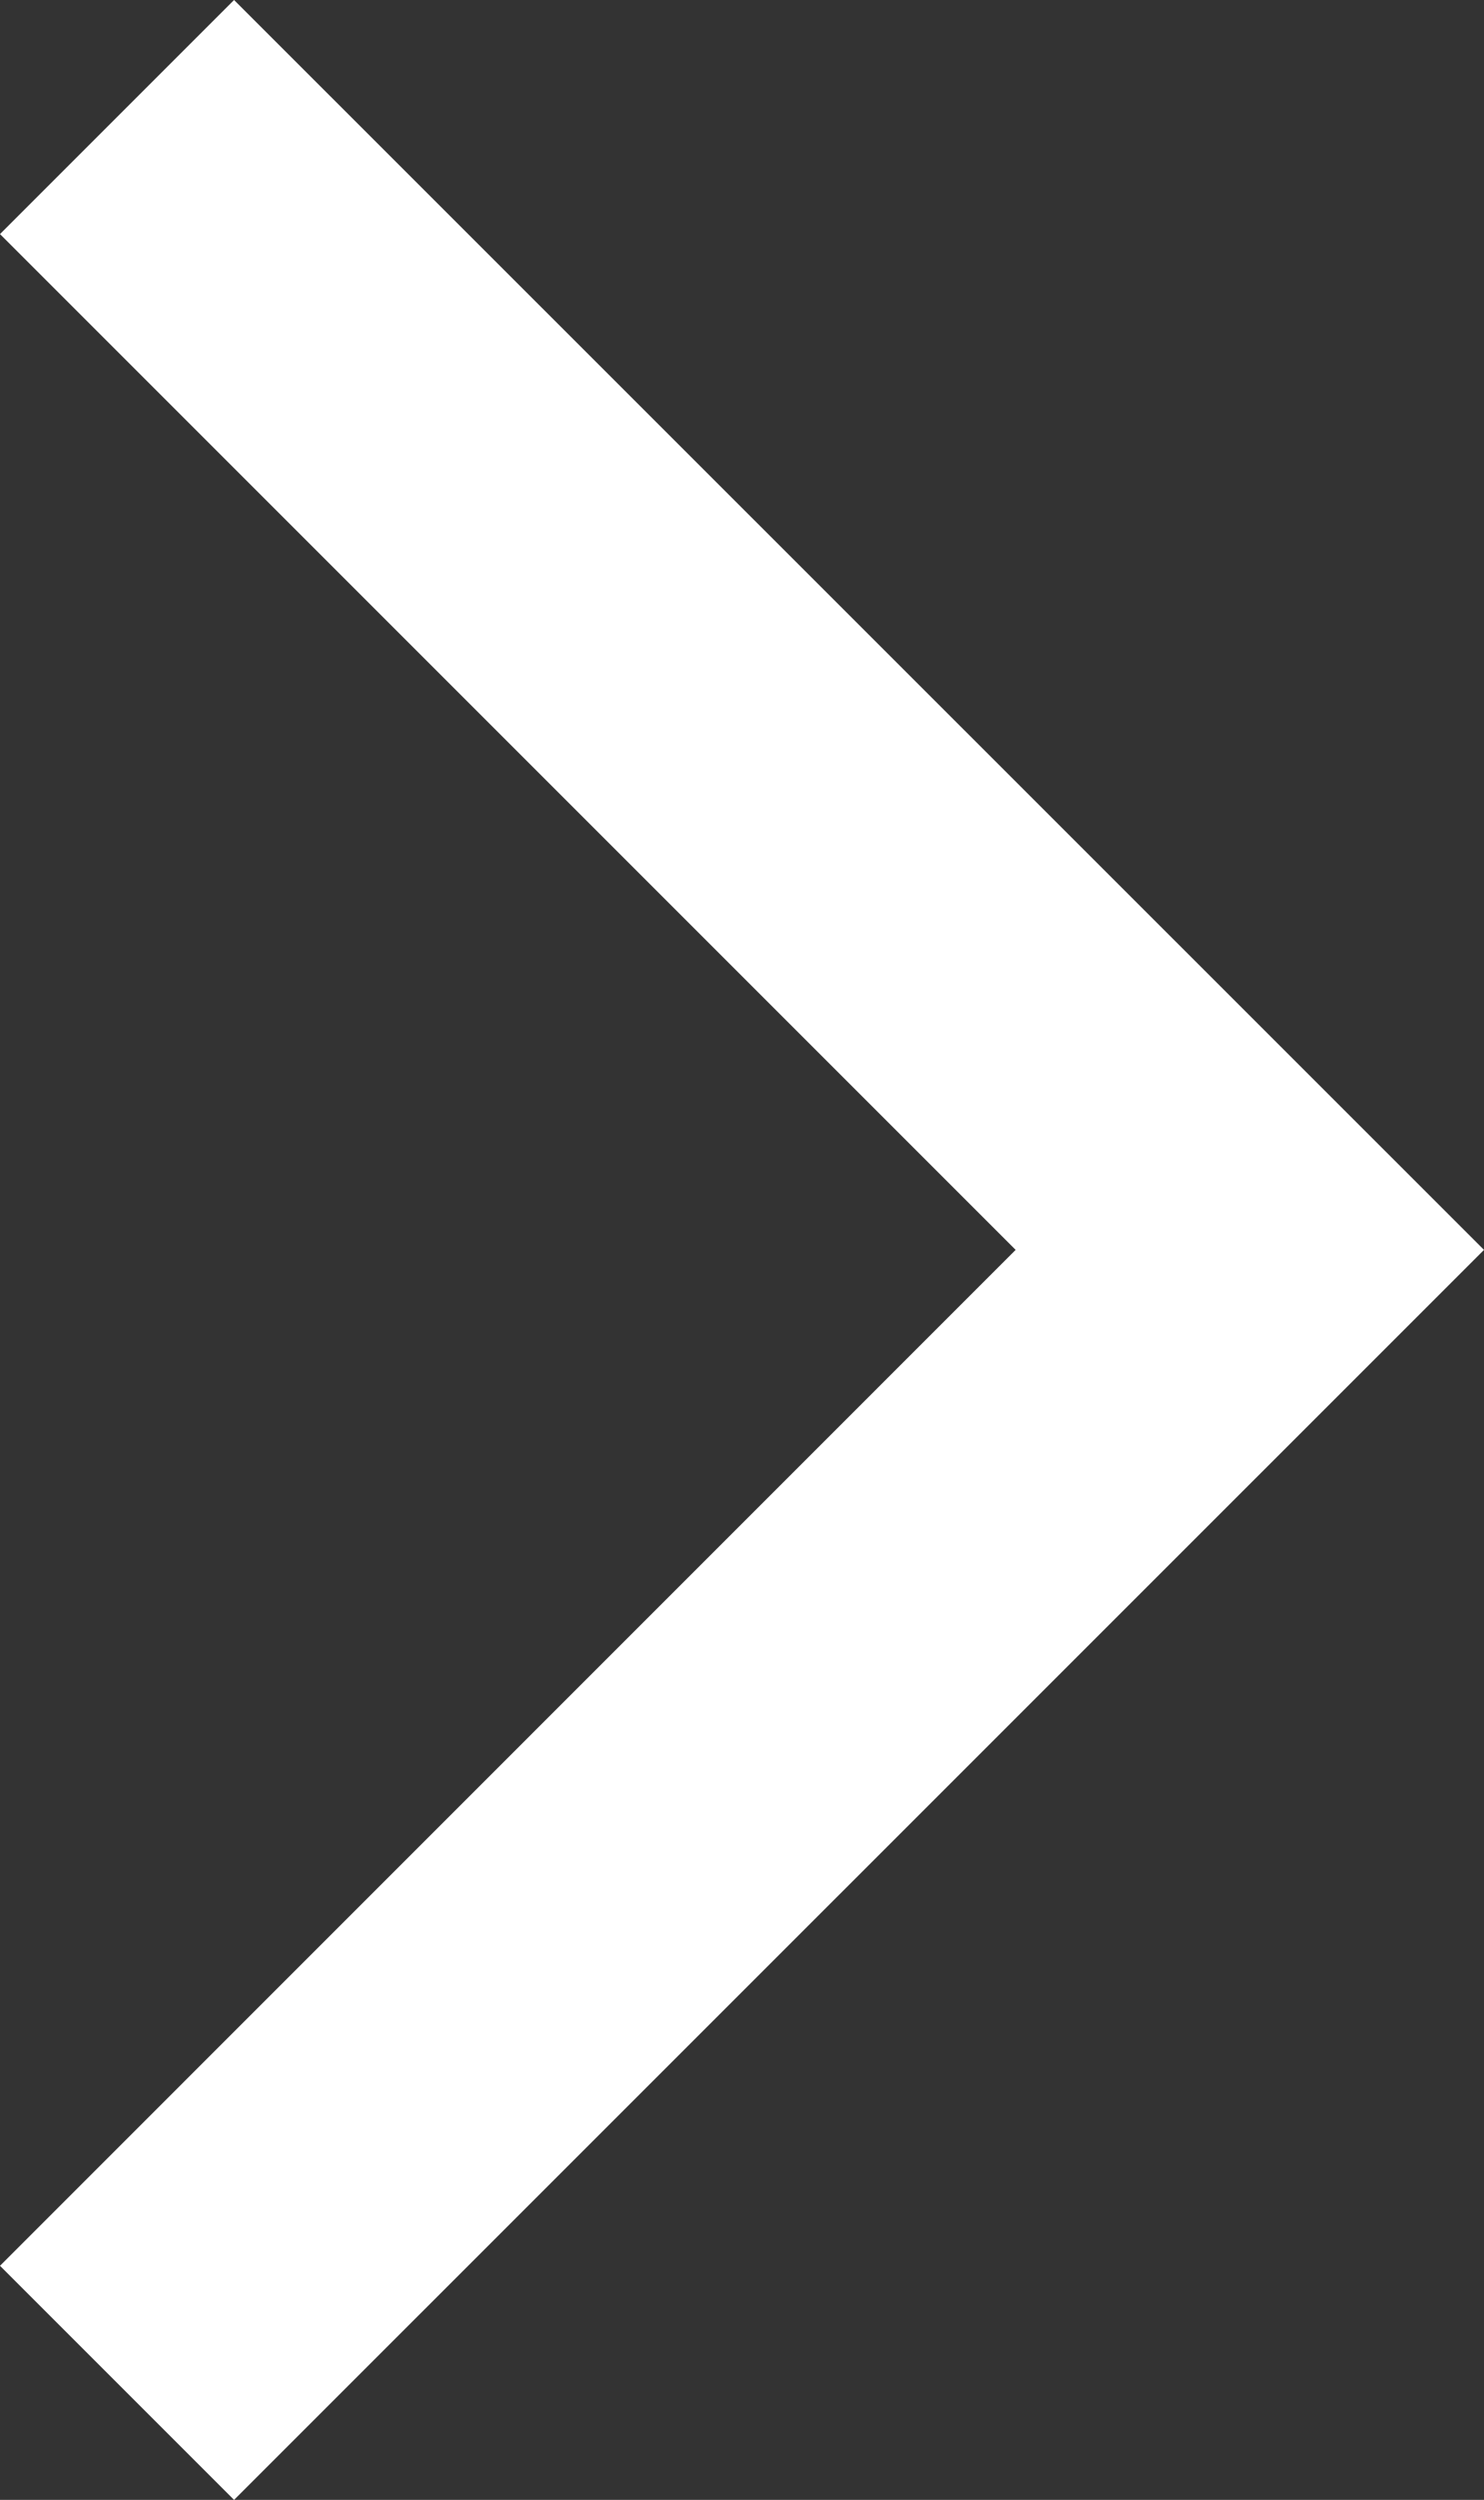 <?xml version="1.0" encoding="UTF-8"?><svg id="_レイヤー_2" xmlns="http://www.w3.org/2000/svg" viewBox="0 0 12.706 21.401"><rect x="0" y="0" width="12.706" height="21.401" fill="#333333" stroke="none"/><defs><style>.cls-1{fill:#fff;}</style></defs><g id="_レイヤー_"><polygon class="cls-1" points="2.004 21.401 0 19.397 8.696 10.7 0 2.004 2.004 0 12.706 10.7 2.004 21.401"/></g></svg>